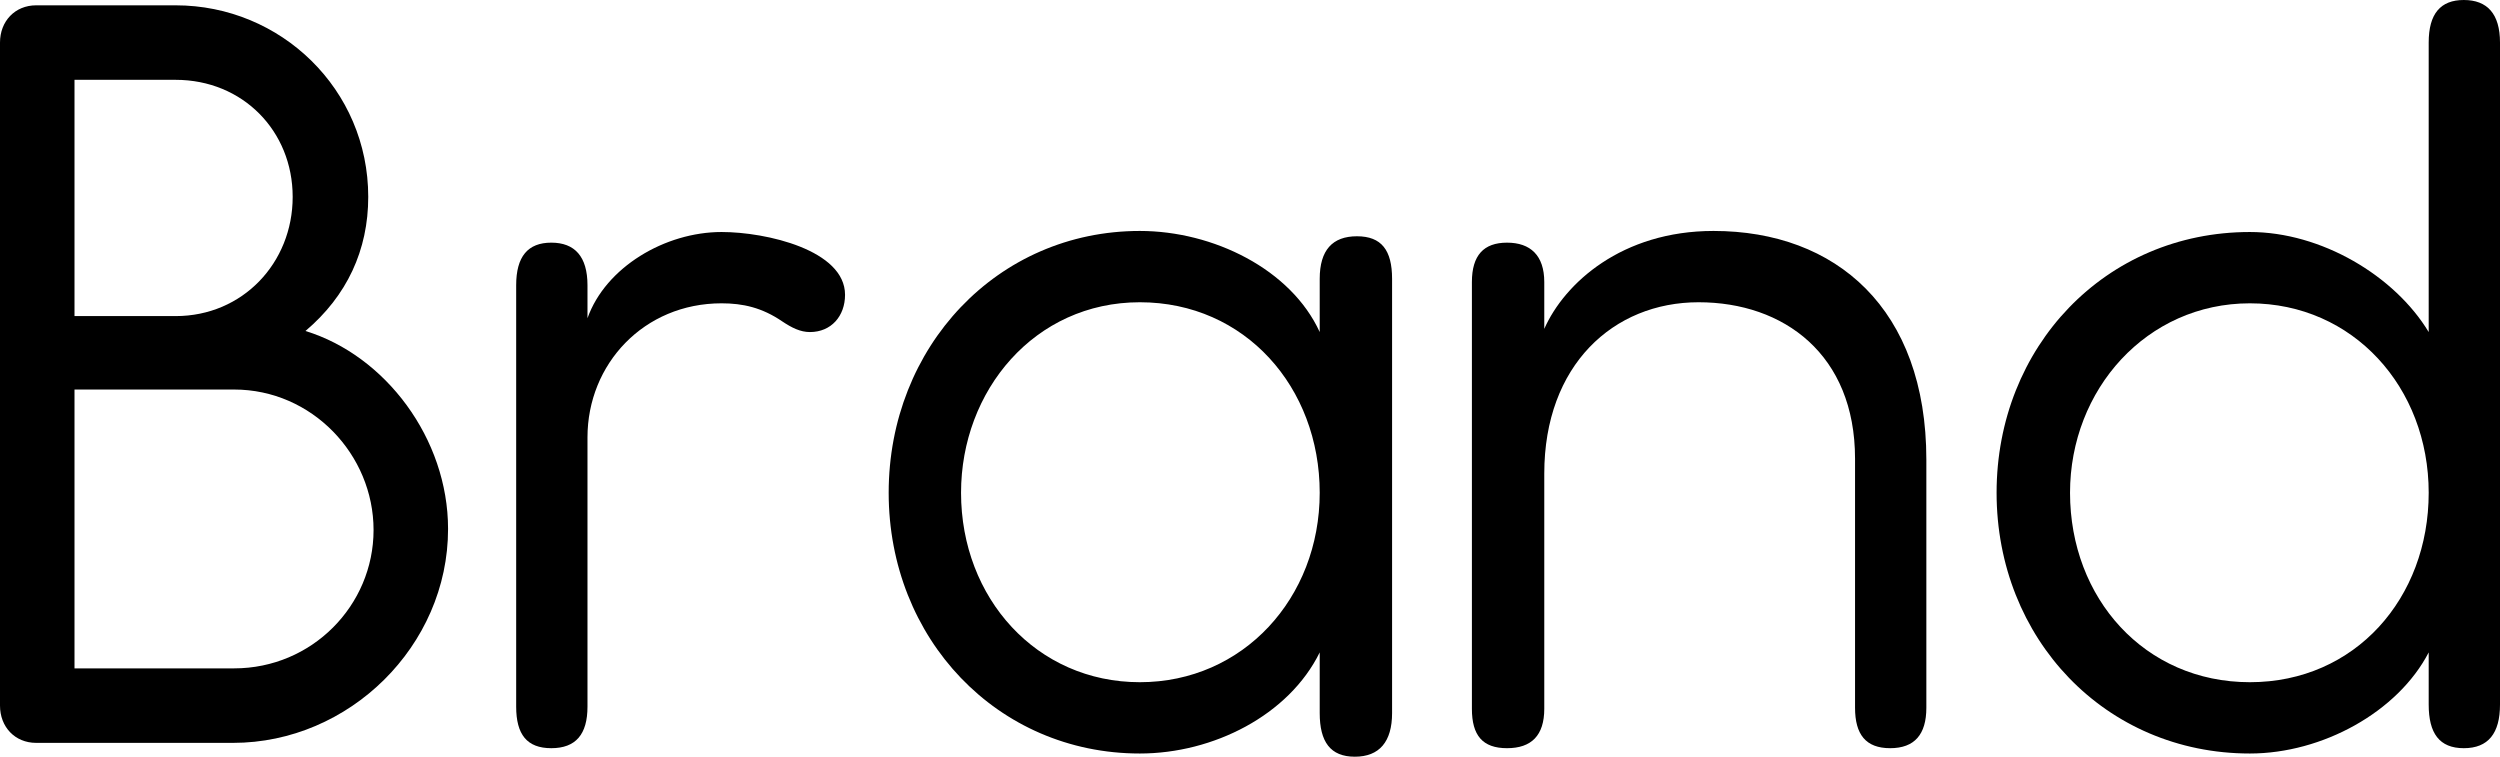 <?xml version="1.0" encoding="UTF-8"?>
<svg id="_レイヤー_2" data-name="レイヤー 2" xmlns="http://www.w3.org/2000/svg" width="93.96" height="28.44" viewBox="0 0 93.96 28.44">
  <defs>
    <style>
      .cls-1 {
        fill: #000;
        stroke-width: 0px;
      }
    </style>
  </defs>
  <g id="top">
    <g>
      <path class="cls-1" d="M6.6.2c3.96,0,7.24,3.16,7.24,7.2,0,2-.8,3.72-2.36,5.04,3,.92,5.36,4.04,5.36,7.44,0,4.4-3.72,8.04-8.08,8.04H1.36c-.8,0-1.36-.6-1.36-1.4V1.6C0,.8.56.2,1.36.2h5.24ZM2.8,11.88h3.8c2.52,0,4.4-2,4.4-4.48s-1.88-4.4-4.4-4.4h-3.8v8.88ZM2.8,25.12h6c2.92,0,5.24-2.36,5.24-5.2s-2.32-5.28-5.24-5.28H2.8v10.48Z"/>
      <path class="cls-1" d="M22.08,11.96c.68-1.92,2.92-3.24,5.04-3.24,1.68,0,4.64.68,4.64,2.36,0,.8-.52,1.4-1.32,1.4-.36,0-.68-.16-1.04-.4-.76-.52-1.48-.68-2.28-.68-2.92,0-5.04,2.28-5.04,5.04v10.12c0,1.04-.44,1.56-1.36,1.56s-1.32-.52-1.32-1.56v-15.84c0-1.08.44-1.6,1.32-1.6s1.36.52,1.36,1.6v1.24Z"/>
      <path class="cls-1" d="M49.6,10.48c0-1.08.48-1.6,1.4-1.6s1.32.52,1.32,1.6v16.32c0,1.08-.48,1.64-1.4,1.64s-1.32-.56-1.32-1.64v-2.28c-1.16,2.36-4,3.8-6.76,3.8-5.36,0-9.44-4.32-9.44-9.8s4.08-9.84,9.44-9.84c2.76,0,5.68,1.44,6.76,3.8v-2ZM36.12,18.52c0,3.96,2.84,7.12,6.72,7.12s6.76-3.16,6.76-7.12-2.8-7.16-6.76-7.16-6.72,3.32-6.72,7.16Z"/>
      <path class="cls-1" d="M58.04,12.36c.76-1.72,2.92-3.68,6.36-3.68,4.6,0,8,2.92,8,8.6v9.32c0,1-.44,1.52-1.36,1.52s-1.32-.52-1.32-1.52v-9.36c0-3.92-2.68-5.88-5.88-5.88s-5.8,2.36-5.8,6.44v8.84c0,1-.48,1.48-1.4,1.48s-1.32-.48-1.32-1.48V10.6c0-1,.44-1.48,1.32-1.48s1.4.48,1.4,1.48v1.76Z"/>
      <path class="cls-1" d="M91.28,1.6c0-1.08.44-1.6,1.32-1.6s1.36.52,1.36,1.6v24.88c0,1.08-.44,1.64-1.36,1.64s-1.32-.56-1.32-1.64v-1.96c-1.16,2.24-4,3.8-6.72,3.8-5.44,0-9.52-4.32-9.52-9.8s4.08-9.8,9.52-9.8c2.68,0,5.44,1.64,6.72,3.76V1.6ZM77.8,18.52c0,3.96,2.8,7.12,6.76,7.12s6.72-3.16,6.72-7.12-2.84-7.12-6.72-7.12-6.76,3.24-6.76,7.12Z"/>
    </g>
  </g>
</svg>